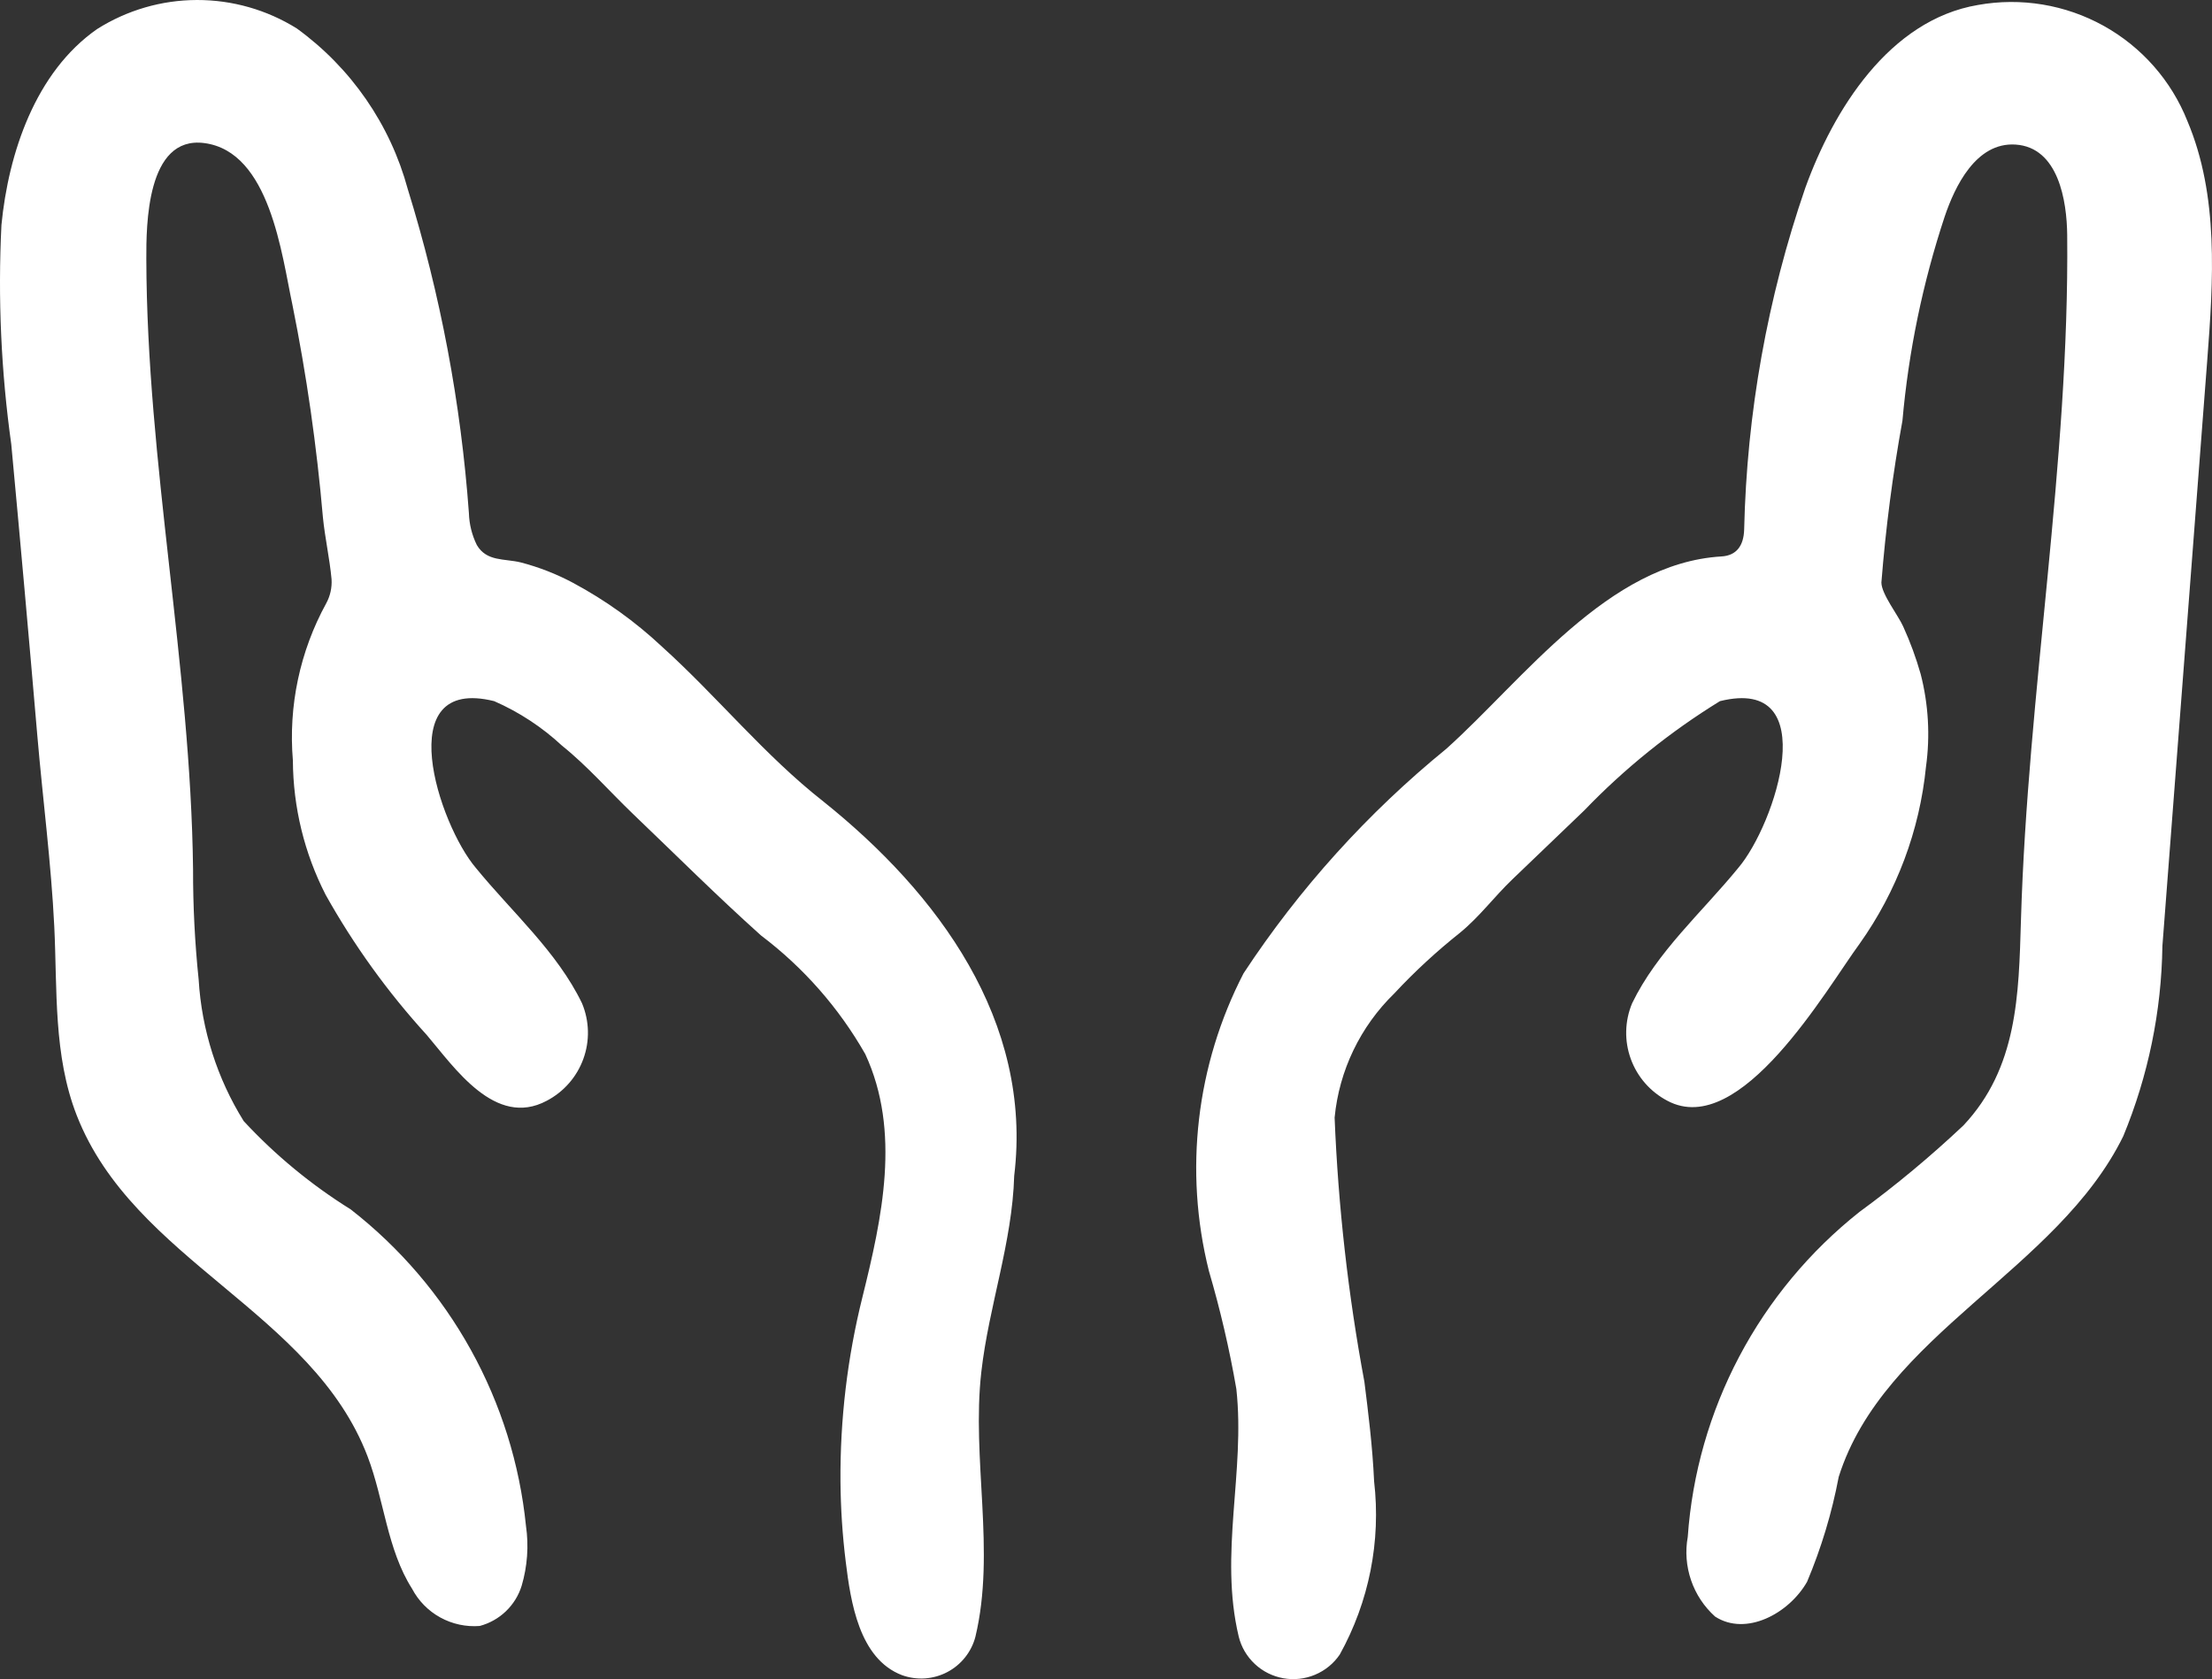 <svg xmlns="http://www.w3.org/2000/svg" width="54" height="41" viewBox="0 0 54 41" fill="none">
  <rect x="0" y="0" width="54" height="41" fill="#333333" stroke="none"/>
  <path d="M20.1 19.57C18.664 18.444 17.513 17.011 16.163 15.792C15.511 15.18 14.781 14.656 13.992 14.233C13.585 14.015 13.153 13.847 12.706 13.731C12.309 13.636 11.878 13.715 11.64 13.307C11.521 13.064 11.455 12.799 11.447 12.528C11.252 9.844 10.752 7.191 9.955 4.619C9.528 3.041 8.572 1.657 7.246 0.695C6.515 0.239 5.67 -0.002 4.807 1.72554e-05C3.945 0.002 3.101 0.248 2.373 0.708C0.863 1.758 0.205 3.745 0.035 5.495C-0.054 7.282 0.027 9.075 0.275 10.847C0.496 13.217 0.708 15.588 0.911 17.96C1.044 19.512 1.249 21.071 1.325 22.624C1.4 24.167 1.3 25.769 1.874 27.236C3.263 30.788 7.621 32.018 8.974 35.563C9.38 36.628 9.448 37.829 10.059 38.792C10.215 39.088 10.454 39.333 10.748 39.494C11.042 39.656 11.377 39.728 11.711 39.702C11.951 39.638 12.171 39.515 12.35 39.343C12.529 39.171 12.662 38.957 12.735 38.72C12.875 38.245 12.911 37.746 12.84 37.256C12.687 35.747 12.229 34.285 11.493 32.957C10.758 31.63 9.76 30.464 8.561 29.53C7.598 28.93 6.72 28.206 5.95 27.375C5.301 26.333 4.923 25.146 4.85 23.922C4.757 23.026 4.711 22.126 4.713 21.226C4.653 16.233 3.586 11.32 3.572 6.325C3.57 5.52 3.572 3.311 4.984 3.493C6.591 3.699 6.878 6.228 7.138 7.439C7.484 9.155 7.732 10.888 7.883 12.631C7.931 13.122 8.049 13.647 8.094 14.143C8.107 14.348 8.062 14.551 7.964 14.731C7.321 15.904 7.038 17.238 7.15 18.57C7.156 19.71 7.43 20.833 7.95 21.849C8.638 23.079 9.465 24.226 10.416 25.269C11.091 26.062 12.09 27.55 13.347 26.878C13.763 26.66 14.082 26.295 14.241 25.855C14.401 25.415 14.389 24.931 14.209 24.499C13.601 23.238 12.499 22.273 11.62 21.196C10.711 20.133 9.517 16.489 12.064 17.12C12.674 17.387 13.234 17.755 13.721 18.208C14.34 18.704 14.885 19.33 15.458 19.879C16.494 20.87 17.513 21.887 18.58 22.843C19.616 23.626 20.481 24.611 21.123 25.738C22 27.63 21.532 29.742 21.054 31.672C20.687 33.144 20.507 34.657 20.518 36.173C20.523 36.83 20.566 37.486 20.647 38.138C20.766 39.105 20.971 40.505 22.022 40.904C22.202 40.968 22.393 40.995 22.583 40.982C22.773 40.968 22.959 40.916 23.127 40.827C23.296 40.738 23.444 40.615 23.562 40.466C23.68 40.317 23.766 40.145 23.813 39.961C24.311 37.873 23.713 35.632 23.957 33.493C24.141 31.881 24.711 30.345 24.759 28.71C25.218 24.927 22.889 21.803 20.1 19.57ZM53.4 2.957C53.008 1.969 52.285 1.147 51.354 0.63C50.422 0.113 49.339 -0.067 48.289 0.121C46.116 0.487 44.755 2.693 44.071 4.589C43.146 7.277 42.643 10.09 42.579 12.931C42.567 13.323 42.394 13.566 42.024 13.587C39.253 13.752 37.197 16.587 35.31 18.282C33.389 19.848 31.719 21.697 30.358 23.766C29.201 26.006 28.9 28.589 29.512 31.033C29.79 31.98 30.014 32.942 30.182 33.914C30.404 35.943 29.757 37.936 30.24 39.961C30.303 40.218 30.44 40.45 30.634 40.631C30.827 40.812 31.069 40.932 31.331 40.979C31.592 41.025 31.861 40.995 32.105 40.892C32.35 40.789 32.559 40.618 32.707 40.399C33.422 39.11 33.715 37.631 33.545 36.169C33.506 35.312 33.4 34.472 33.308 33.74C32.911 31.61 32.668 29.453 32.581 27.288C32.692 26.137 33.209 25.064 34.039 24.256C34.535 23.723 35.071 23.229 35.642 22.775C36.125 22.379 36.473 21.9 36.922 21.47L38.675 19.789C39.661 18.763 40.775 17.866 41.988 17.12C44.536 16.489 43.341 20.133 42.432 21.196C41.553 22.273 40.452 23.238 39.843 24.499C39.663 24.931 39.651 25.415 39.811 25.855C39.97 26.295 40.289 26.66 40.705 26.878C42.486 27.831 44.593 24.138 45.395 23.047C46.304 21.769 46.863 20.278 47.018 18.72C47.122 17.966 47.078 17.2 46.889 16.463C46.776 16.064 46.633 15.674 46.461 15.297C46.341 15.027 45.932 14.508 45.929 14.225C46.034 12.899 46.205 11.58 46.443 10.271C46.593 8.578 46.939 6.907 47.473 5.292C47.719 4.562 48.235 3.467 49.204 3.53C50.254 3.599 50.456 4.908 50.465 5.737C50.521 11.329 49.5 16.881 49.336 22.475C49.282 24.299 49.253 26.073 47.932 27.48C47.131 28.235 46.284 28.941 45.395 29.591C44.182 30.552 43.183 31.754 42.461 33.12C41.739 34.487 41.31 35.987 41.202 37.527C41.138 37.881 41.166 38.245 41.283 38.586C41.399 38.926 41.601 39.231 41.869 39.472C42.622 39.961 43.672 39.401 44.115 38.623C44.462 37.799 44.721 36.94 44.887 36.062C45.984 32.584 50.228 31.018 51.834 27.742C52.443 26.268 52.767 24.694 52.789 23.101C53.154 18.342 53.518 13.583 53.882 8.823C54.033 6.847 54.171 4.784 53.4 2.957Z" fill="white"/>
</svg>